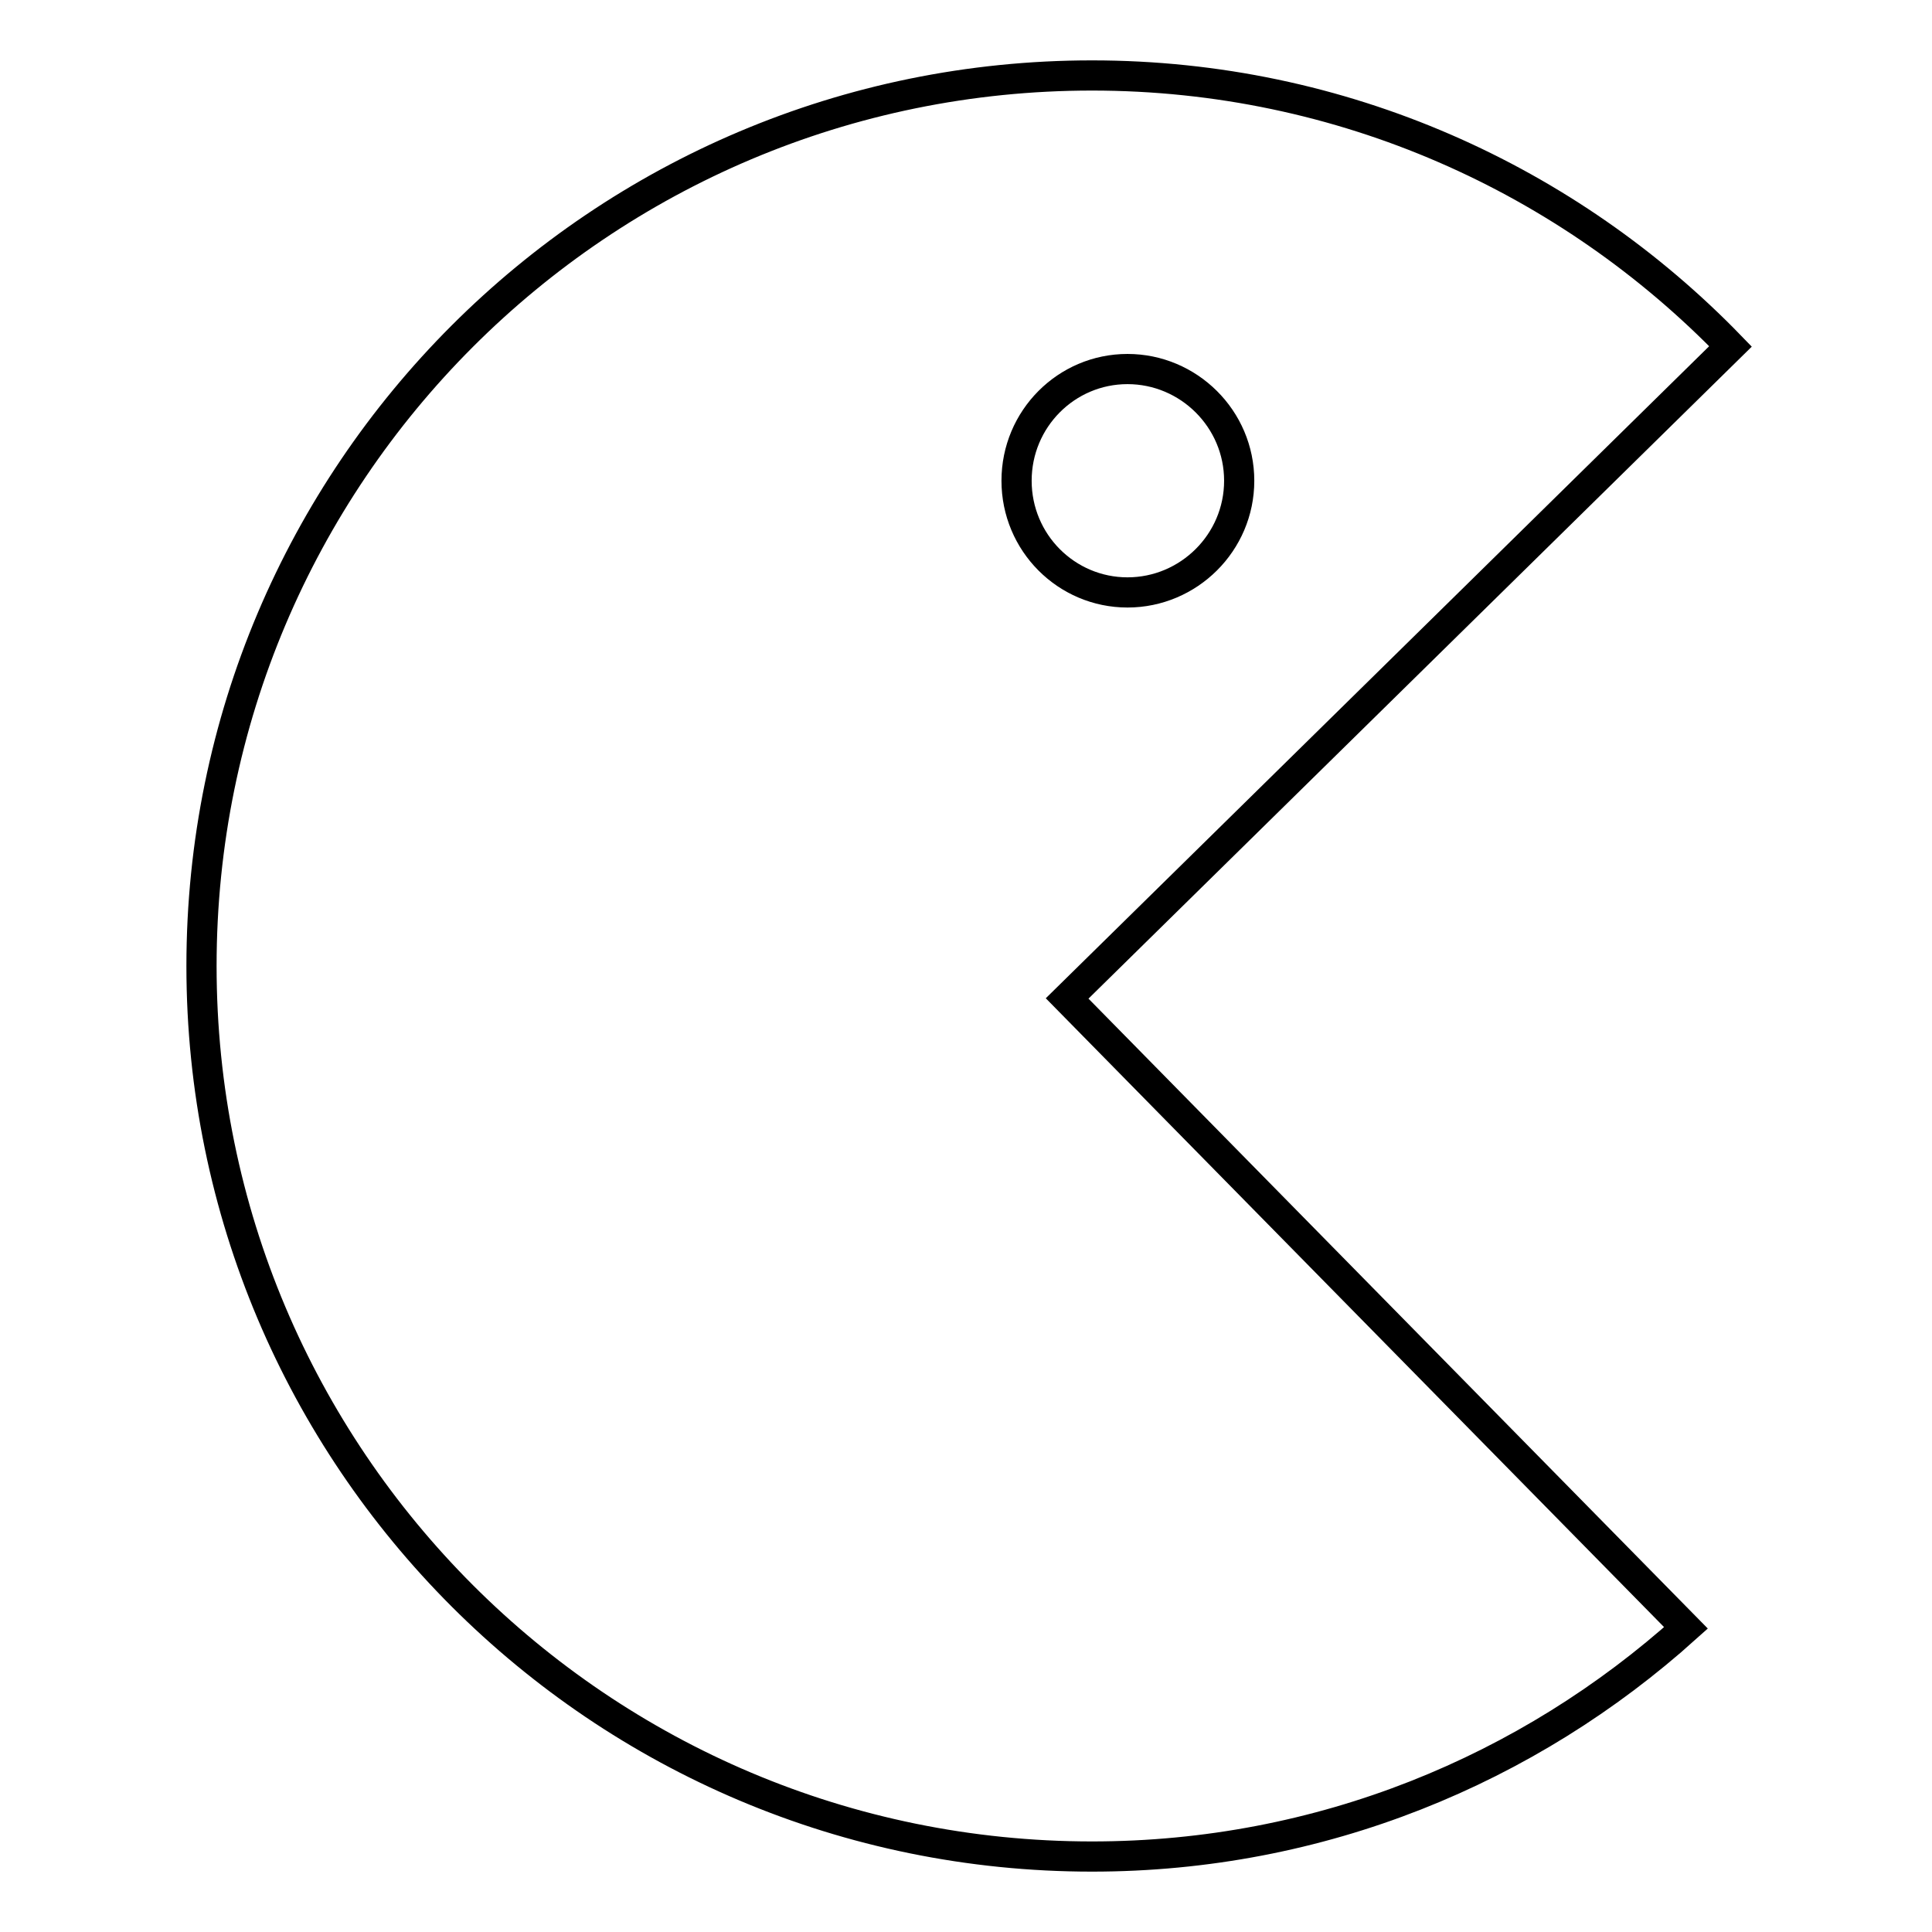 <?xml version="1.0" encoding="utf-8"?>
<!-- Svg Vector Icons : http://www.onlinewebfonts.com/icon -->
<!DOCTYPE svg PUBLIC "-//W3C//DTD SVG 1.1//EN" "http://www.w3.org/Graphics/SVG/1.1/DTD/svg11.dtd">
<svg version="1.1" xmlns="http://www.w3.org/2000/svg" xmlns:xlink="http://www.w3.org/1999/xlink" x="0px" y="0px" viewBox="0 0 256 256" enable-background="new 0 0 256 256" xml:space="preserve">
<g><g><path stroke-width="4" fill-opacity="0" stroke="#000000"  d="M141.4,132.3l82,83.4C202.5,234.5,175,246,144.7,246c-65.2,0-118-52.8-118-118c0-65.2,52.8-118,118-118c33.2,0,63.2,13.8,84.6,35.9L141.4,132.3z M149.4,48.9c-8.1,0-14.7,6.6-14.7,14.8c0,8.2,6.6,14.8,14.7,14.8c8.1,0,14.8-6.6,14.8-14.8C164.2,55.5,157.5,48.9,149.4,48.9z"/></g></g>
</svg>